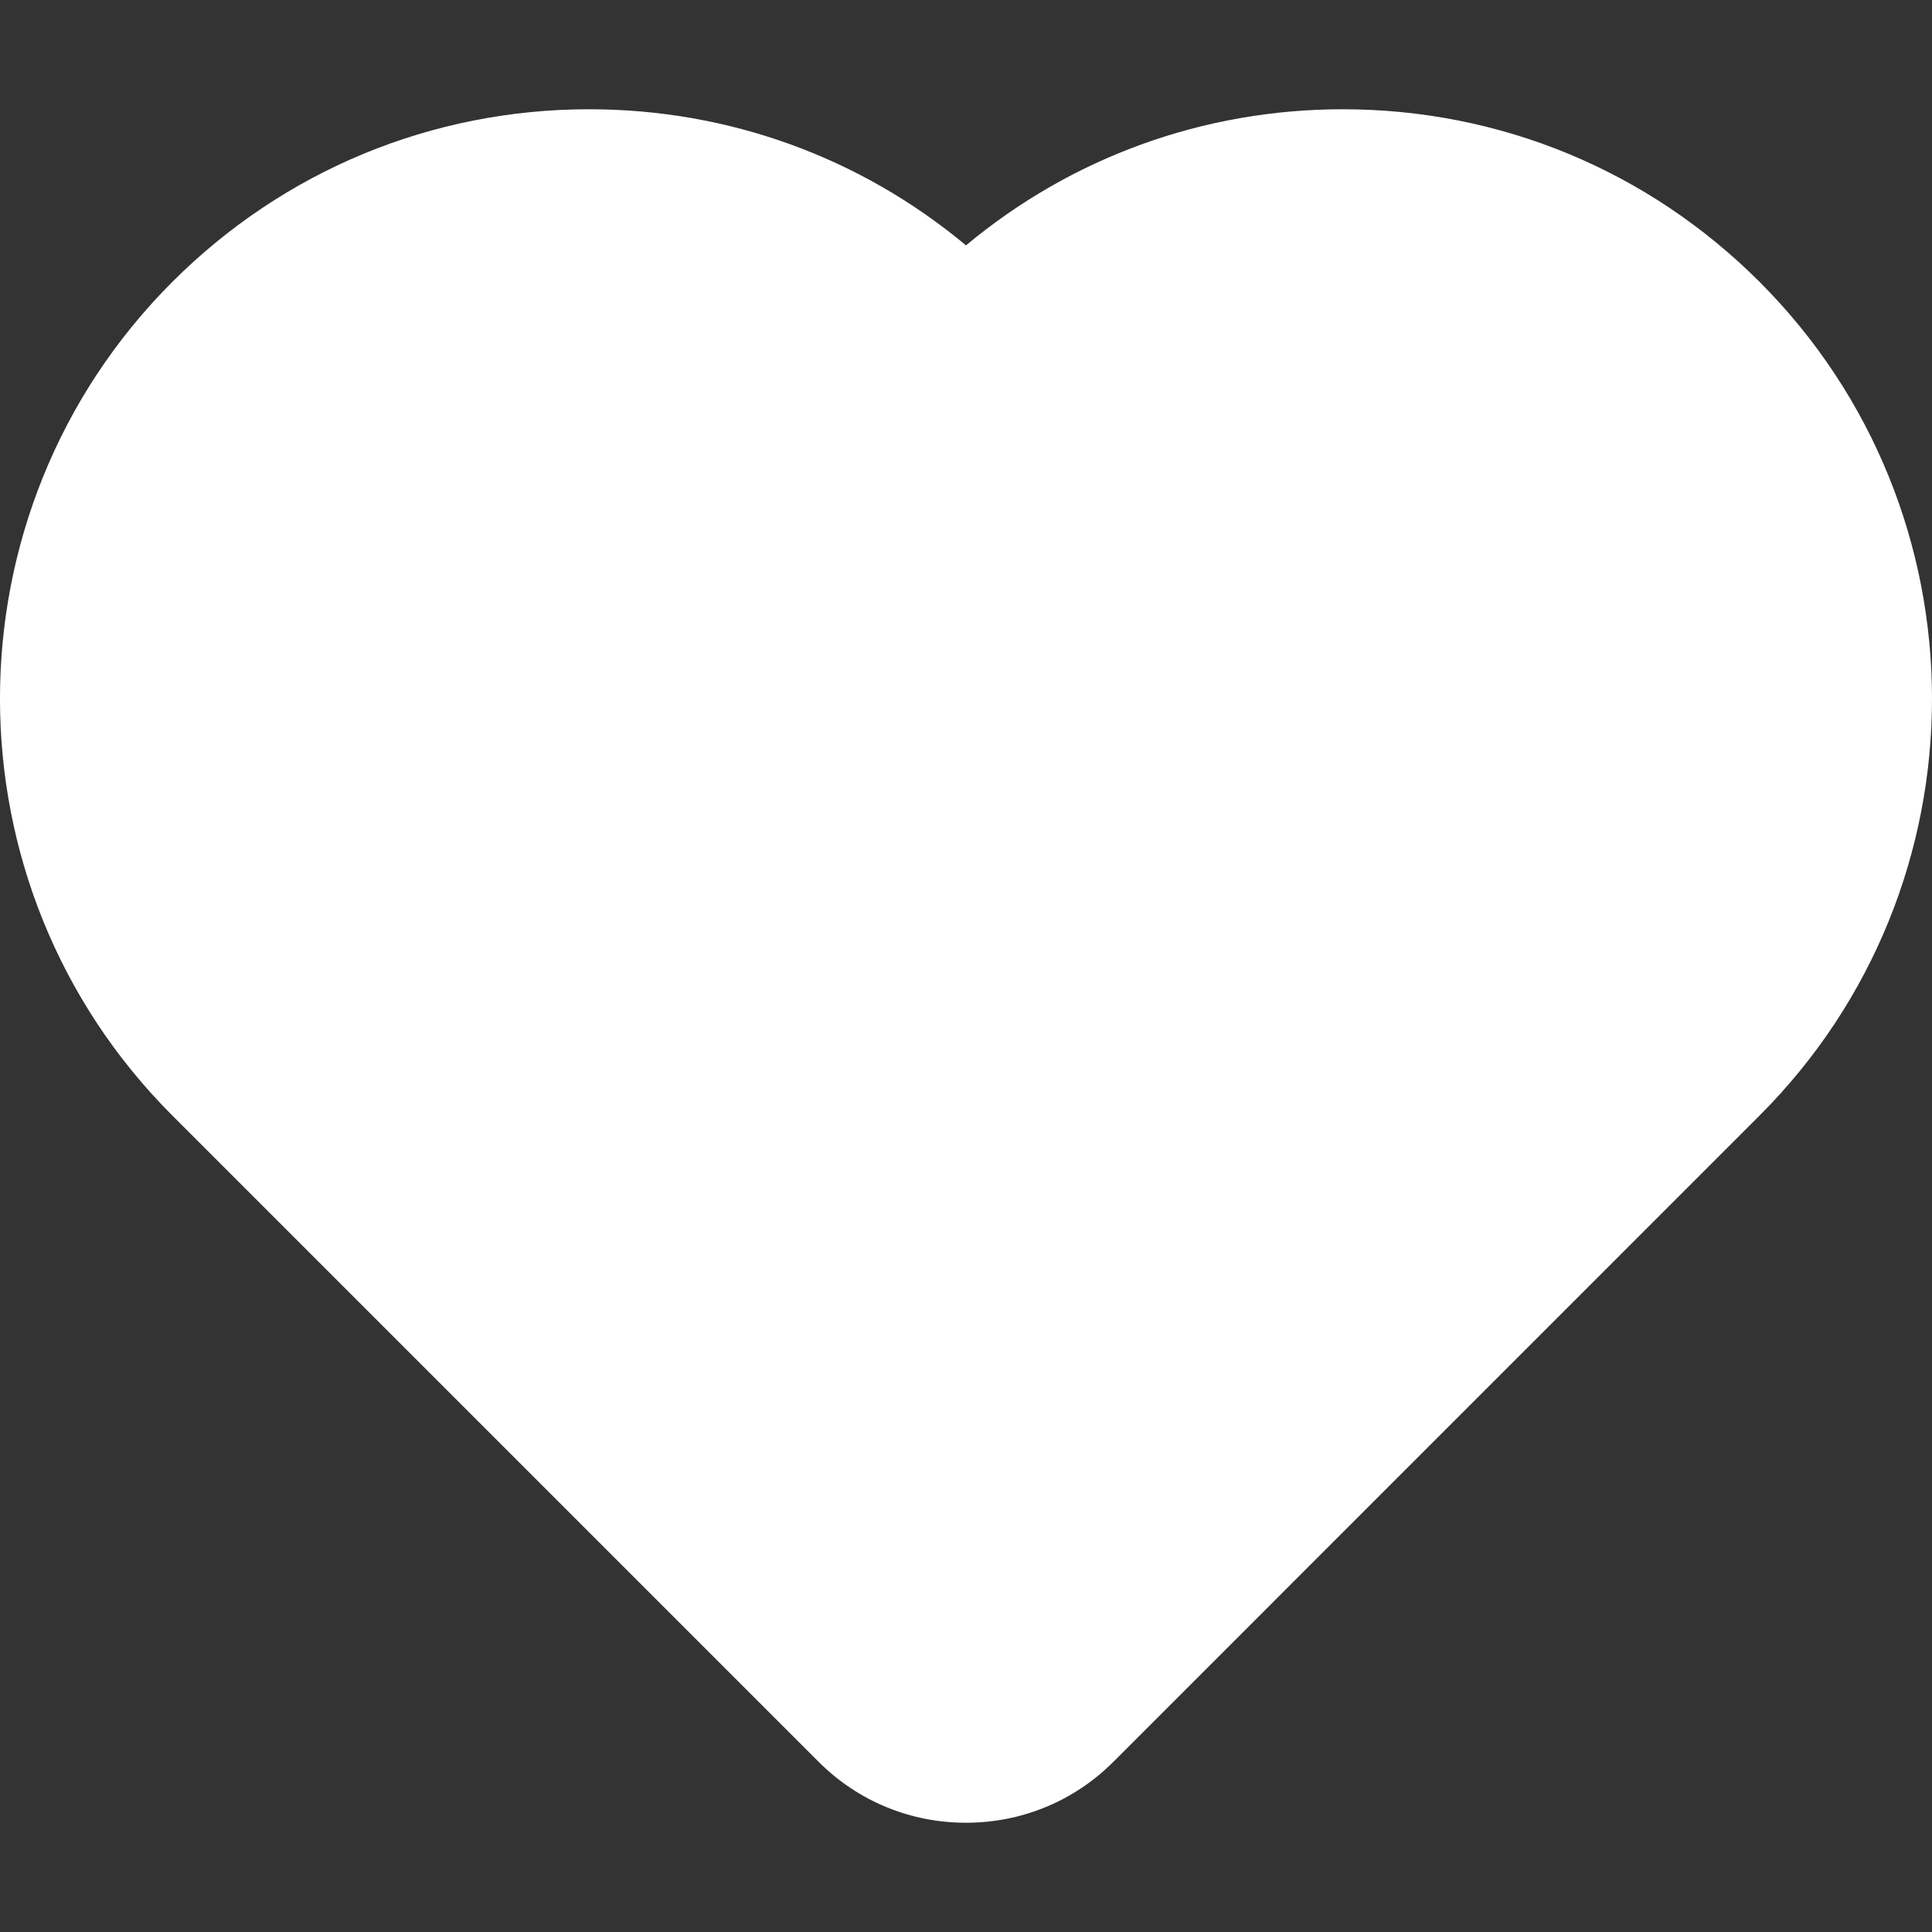 <svg width="20" height="20" viewBox="0 0 20 20" fill="none" xmlns="http://www.w3.org/2000/svg">
<rect x="0" y="0" width="20" height="20" fill="#333333" stroke="none"/>
<path d="M18.215 2.918C17.063 1.766 15.531 1.131 13.901 1.131C12.459 1.131 11.094 1.628 10 2.54C8.906 1.628 7.541 1.131 6.099 1.131C4.469 1.131 2.937 1.766 1.784 2.918C-0.595 5.298 -0.595 9.169 1.784 11.548L8.476 18.24C8.882 18.645 9.423 18.869 10 18.869C10.577 18.869 11.118 18.645 11.524 18.24L18.215 11.548C20.595 9.169 20.595 5.298 18.215 2.918Z" fill="white"/>
</svg>
